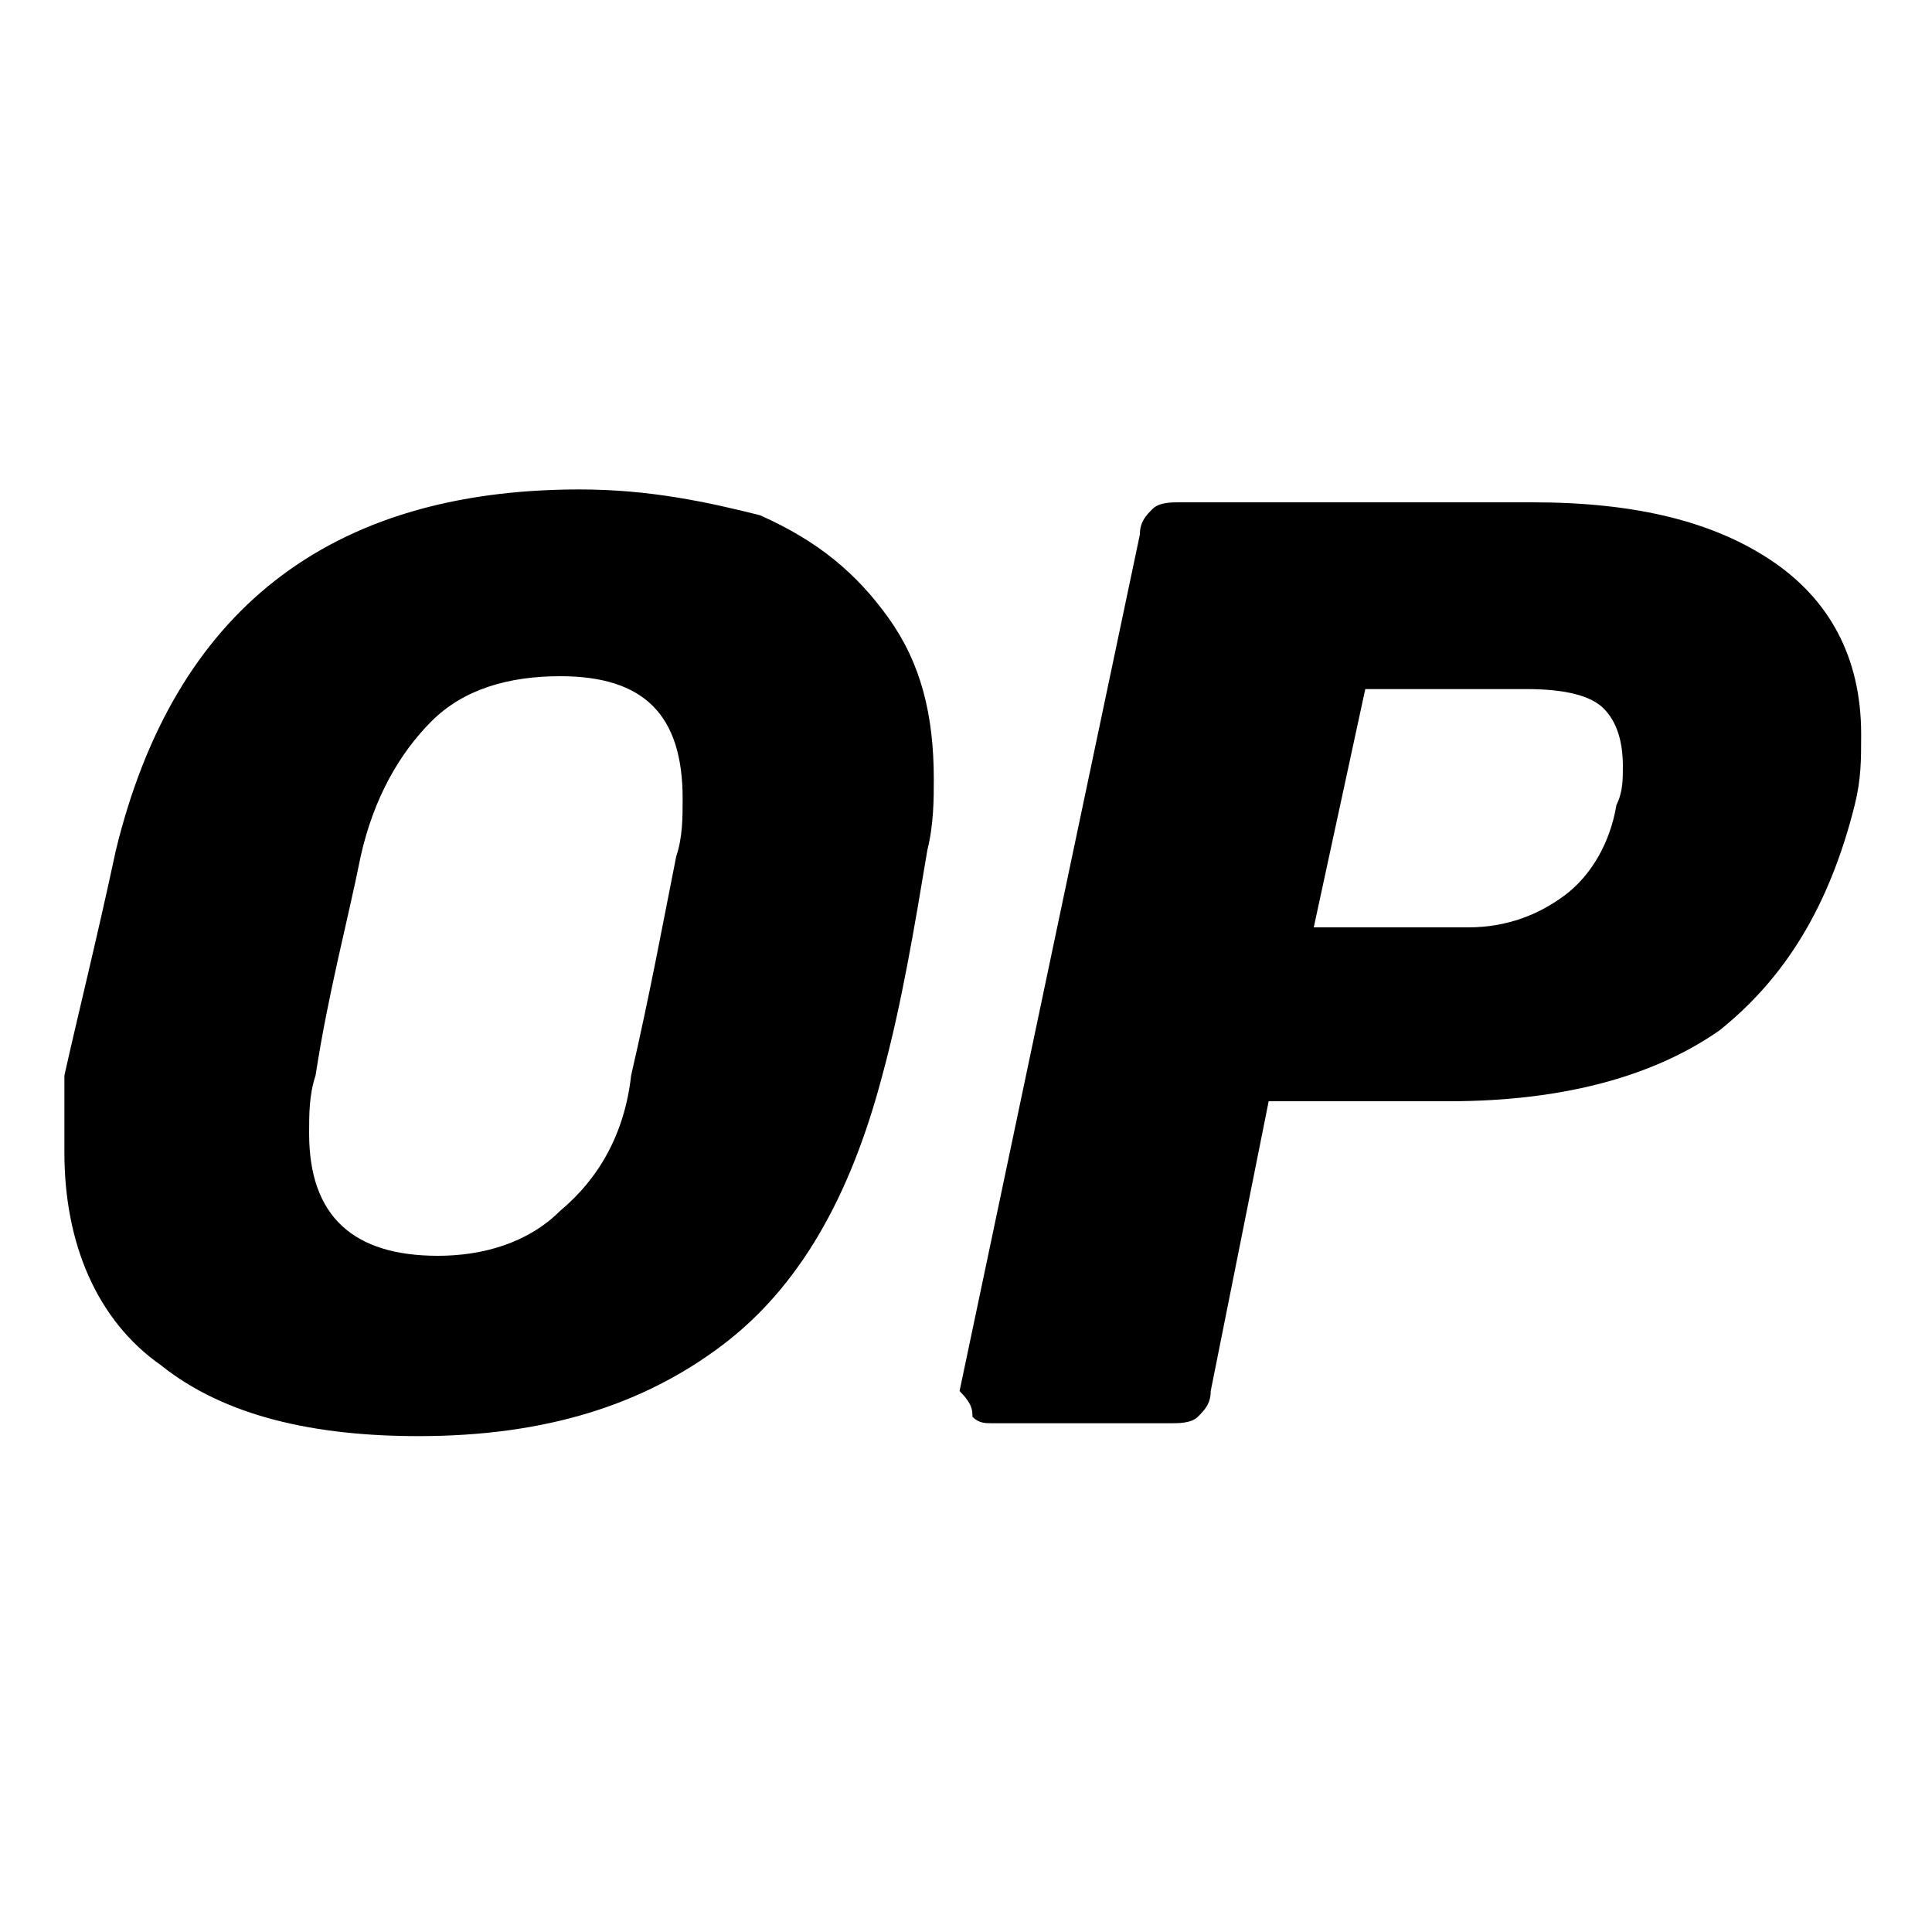 <svg xmlns="http://www.w3.org/2000/svg"
	 viewBox="0 0 30 30">
<path fill-rule="evenodd" clip-rule="evenodd" d="M2.5,21.2c1,0.8,2.4,1.1,4,1.1c2,0,3.5-0.5,4.7-1.4c1.2-0.9,2-2.3,2.5-4.2
	c0.3-1.1,0.5-2.3,0.7-3.5c0.1-0.4,0.1-0.8,0.1-1.1c0-1-0.2-1.8-0.7-2.5c-0.5-0.7-1.1-1.2-2-1.6C11,7.8,10.1,7.6,9,7.6
	c-3.9,0-6.3,1.9-7.2,5.6c-0.3,1.4-0.6,2.6-0.8,3.5C1,17.2,1,17.6,1,17.9C1,19.3,1.5,20.5,2.5,21.2z M8.7,18.8
	c-0.5,0.5-1.2,0.7-1.9,0.7c-1.3,0-2-0.6-2-1.9c0-0.3,0-0.6,0.1-0.9c0.2-1.3,0.5-2.4,0.7-3.4c0.2-0.9,0.6-1.6,1.1-2.1
	c0.5-0.5,1.2-0.7,2-0.7c1.3,0,1.9,0.6,1.9,1.9c0,0.3,0,0.6-0.1,0.9c-0.2,1-0.4,2.1-0.7,3.4C9.7,17.6,9.3,18.3,8.7,18.8z M15.1,22
	c0.1,0.1,0.2,0.1,0.3,0.1h2.8c0.1,0,0.3,0,0.4-0.1c0.1-0.1,0.2-0.2,0.2-0.4l0.9-4.5h2.8c1.8,0,3.2-0.4,4.2-1.1
	c1-0.8,1.7-1.9,2.1-3.5c0.1-0.4,0.1-0.7,0.1-1.1c0-1.2-0.5-2.1-1.4-2.7c-0.9-0.6-2.1-0.9-3.7-0.9h-5.5c-0.1,0-0.3,0-0.4,0.1
	c-0.1,0.1-0.2,0.2-0.2,0.4l-2.8,13.3C15.1,21.8,15.1,21.9,15.1,22z M24.3,13.9c-0.4,0.3-0.9,0.5-1.5,0.5h-2.4l0.8-3.7h2.5
	c0.6,0,1,0.1,1.2,0.3c0.2,0.2,0.3,0.5,0.3,0.9c0,0.2,0,0.4-0.1,0.6C25,13.1,24.7,13.6,24.3,13.9z"/>
</svg>
